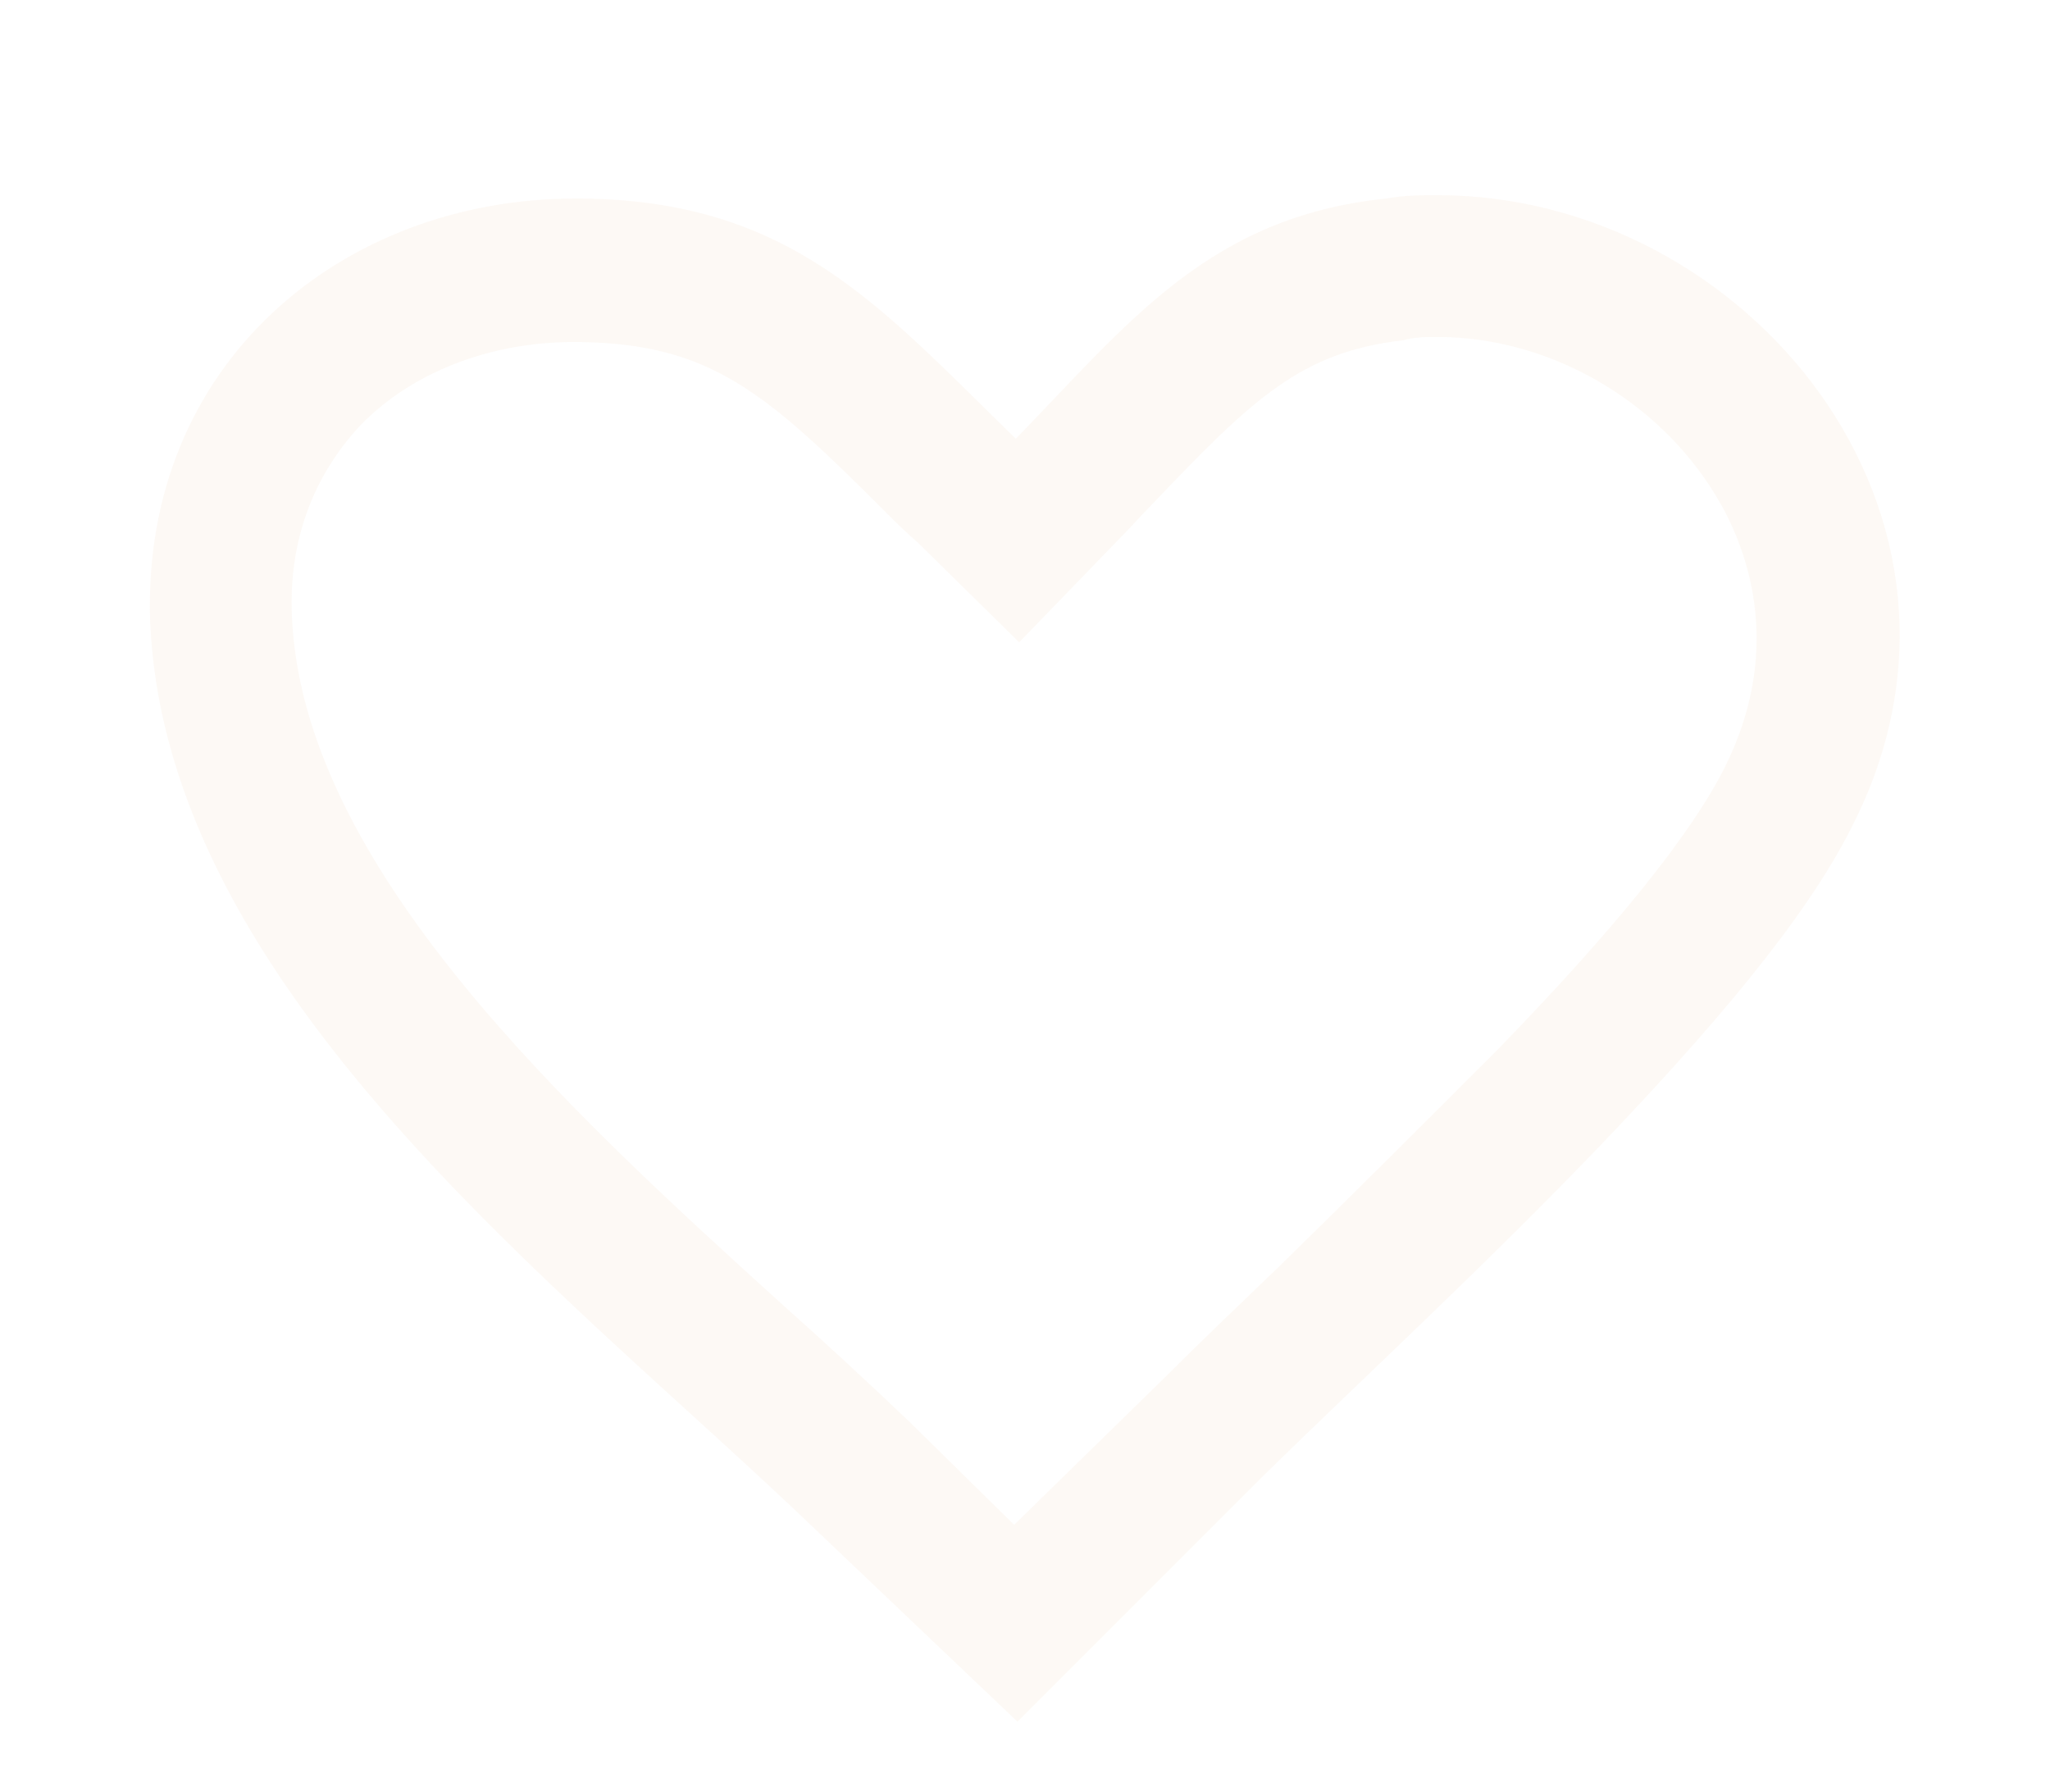 <?xml version="1.0" encoding="utf-8"?>
<!-- Generator: Adobe Illustrator 27.1.1, SVG Export Plug-In . SVG Version: 6.00 Build 0)  -->
<svg version="1.1" id="Layer_1" xmlns="http://www.w3.org/2000/svg" xmlns:xlink="http://www.w3.org/1999/xlink" x="0px" y="0px"
	 viewBox="0 0 122.9 107.4" style="enable-background:new 0 0 122.9 107.4;" xml:space="preserve">
<style type="text/css">
	.st0{opacity:0.25;}
	.st1{fill:#F7E7D7;}
</style>
<g class="st0">
	<path class="st1" d="M86.2,20.2c6.6,0,13.1,3.7,16.6,9.4c1.8,2.9,4.3,9,0.6,16.4c-2,4-6.6,9.7-13.6,16.9c-4.4,4.4-9,9-13.1,13
		c-2.5,2.4-4.9,4.7-6.9,6.7l-9,8.8l-6.2-6.1c-2.4-2.3-5-4.7-7.8-7.2C34,66.5,18.1,51.9,17.5,36.9c-0.2-4.5,1.3-8.4,4.1-11.4
		c3.1-3.2,7.8-5,12.8-5h0.3c7.9,0.1,11.2,3,18.4,10.2c0.6,0.6,1.2,1.2,1.9,1.8l6.1,6l6-6.2c0.7-0.7,1.4-1.5,2-2.1
		c6-6.3,8.9-9.1,15-9.8C84.8,20.2,85.5,20.2,86.2,20.2 M86.2,11.7c-1,0-2,0-3.1,0.2C72.5,13,67.7,19.3,60.9,26.3
		c-8.2-8-13.5-14.3-26.1-14.4c-0.1,0-0.3,0-0.3,0C20.5,11.9,8.5,21.8,9,37.2c0.9,22.2,24.9,40.1,39.7,54.3L61,103.2l14.8-14.8
		c5.5-5.4,13.2-12.5,20.2-19.8c6.4-6.7,12.2-13.4,15-19C120.6,30.9,104.7,11.7,86.2,11.7L86.2,11.7z"/>
</g>
</svg>
